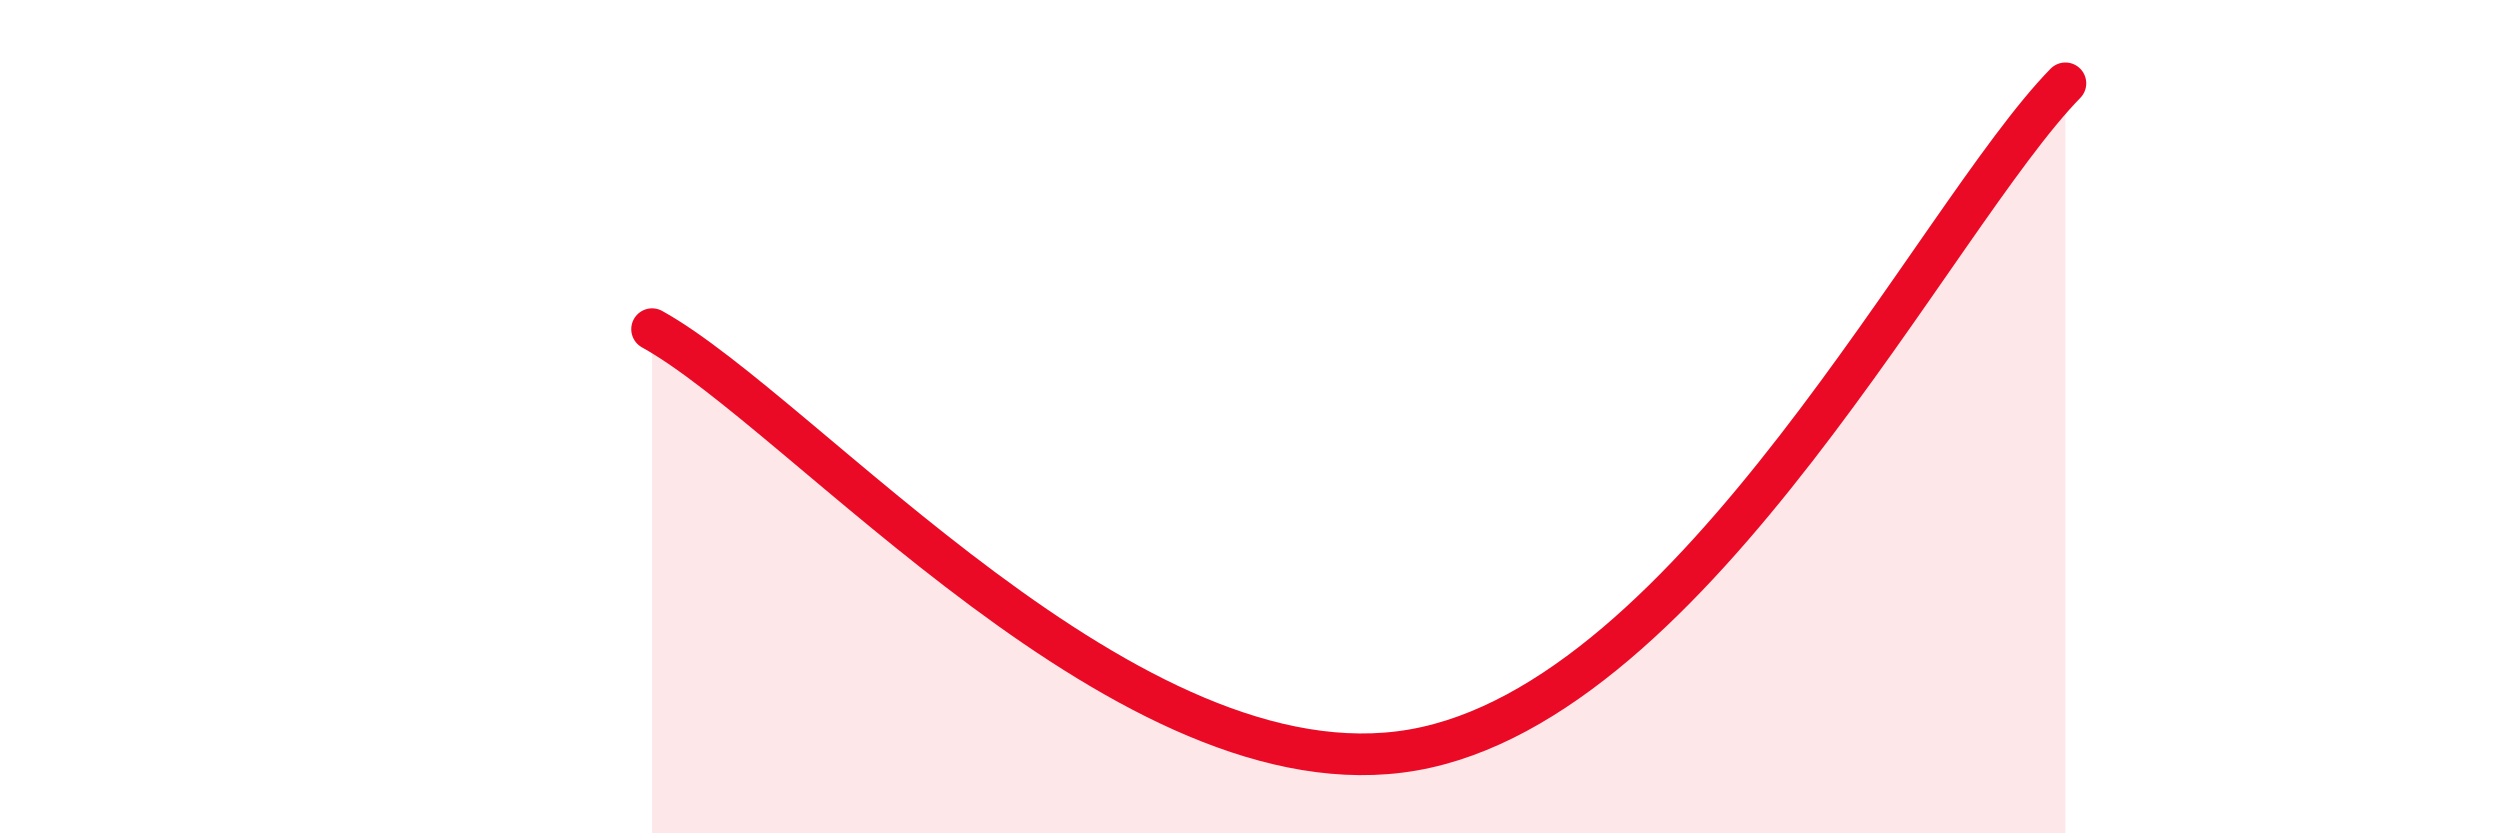 
    <svg width="60" height="20" viewBox="0 0 60 20" xmlns="http://www.w3.org/2000/svg">
      <path
        d="M 15.65,7.9 C 19.3,9.92 27.13,19.18 33.91,18 C 40.69,16.82 46.44,5.2 49.57,2L49.57 20L15.65 20Z"
        fill="#EB0A25"
        opacity="0.1"
        stroke-linecap="round"
        stroke-linejoin="round"
      />
      <path
        d="M 15.65,7.9 C 19.3,9.92 27.13,19.18 33.91,18 C 40.69,16.82 46.44,5.2 49.57,2"
        stroke="#EB0A25"
        stroke-width="1"
        fill="none"
        stroke-linecap="round"
        stroke-linejoin="round"
      />
    </svg>
  